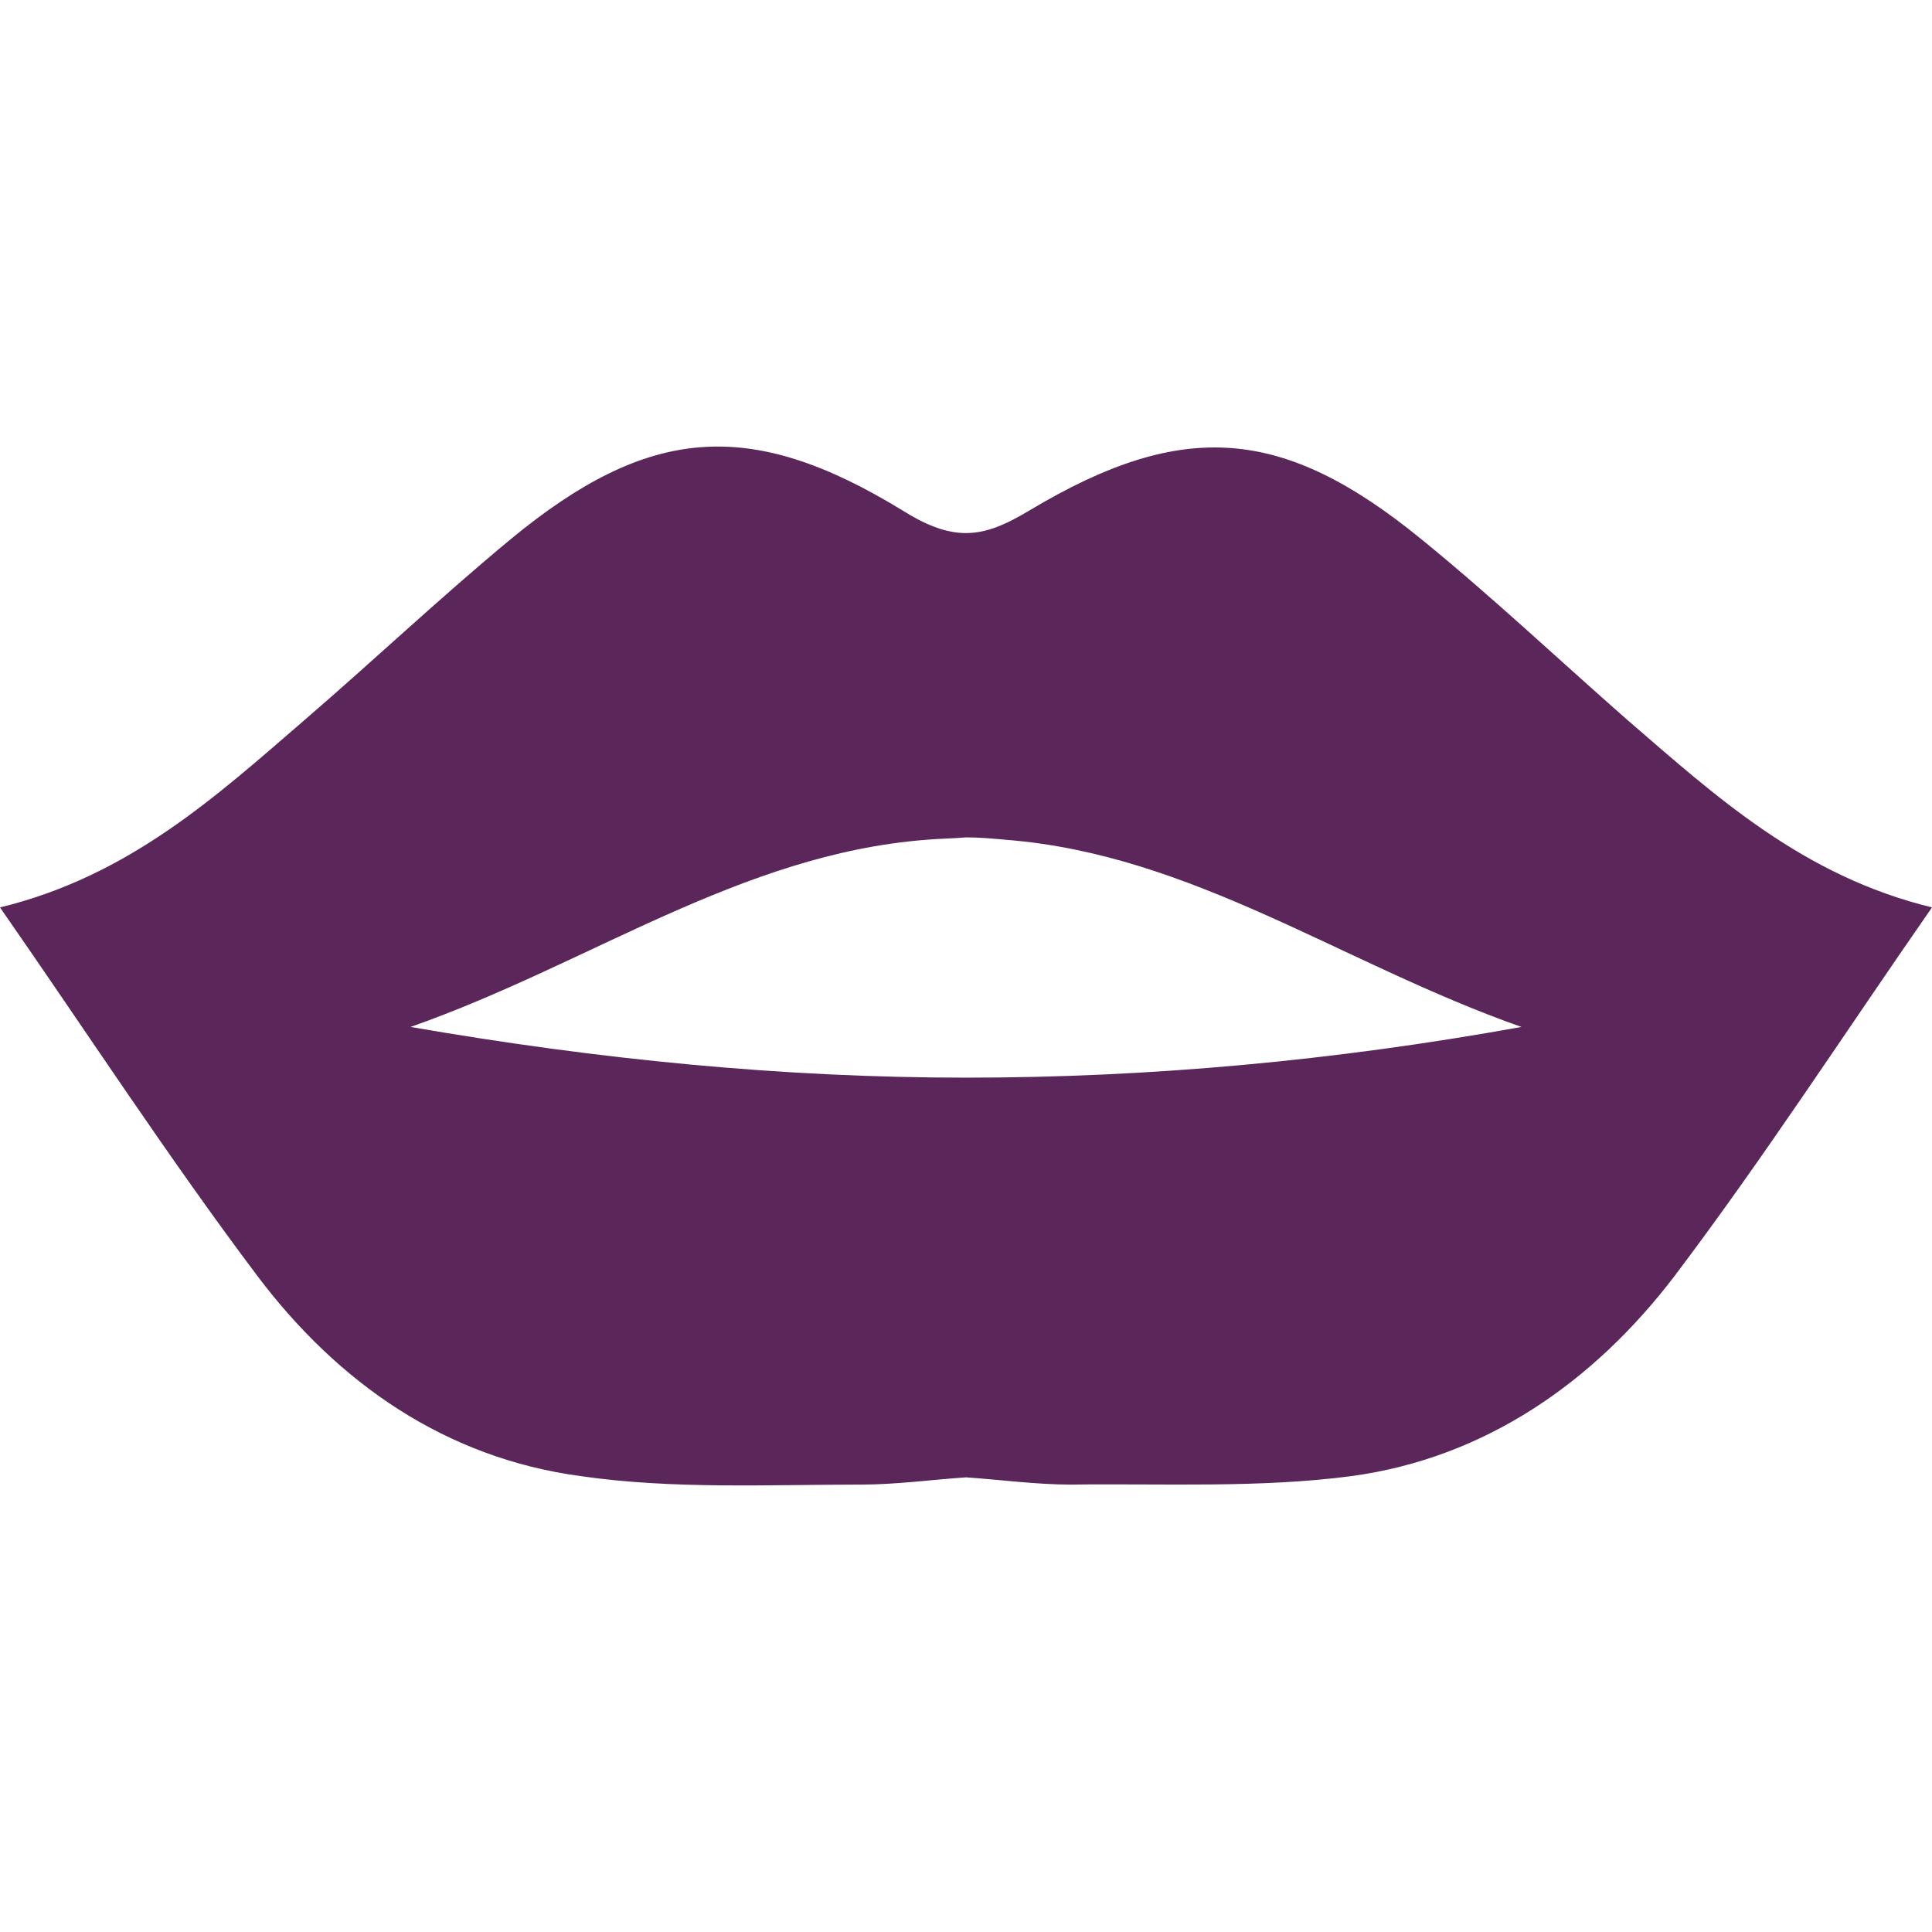 <svg xmlns="http://www.w3.org/2000/svg" width="200" height="200" aria-hidden="true" data-bbox="20 56.935 160 86.036" data-type="color" viewBox="20 56.935 160 86.036"><path fill="#5b275a" d="M154.8 79.6c-5.7-5-11.2-10.2-17.1-15-11.4-9.3-19.7-10-32.4-2.4-2 1.2-3.6 1.9-5.3 1.9s-3.4-.7-5.3-1.9c-12.6-7.7-21-7-32.4 2.4-5.8 4.8-11.3 10-17.1 15-7.3 6.3-14.5 12.9-25.2 15.5 7.3 10.5 14 20.8 21.3 30.5 6.7 8.9 15.6 15.1 26.8 16.6 7.6 1.1 15.5.7 23.2.7 2.9 0 5.8-.4 8.7-.6 2.9.2 5.8.6 8.7.6 7.7-.1 15.6.3 23.2-.7 11.1-1.5 20.1-7.8 26.8-16.6 7.4-9.8 14-20 21.3-30.5-10.7-2.6-17.9-9.2-25.2-15.5M100 109.2c-15.2 0-30.4-1.5-46-4.2 14.8-5.2 27.3-14.3 42.7-15.5 1.1-.1 2.2-.1 3.3-.2 1.1 0 2.2.1 3.3.2 15.4 1.2 27.9 10.3 42.7 15.5-15.5 2.8-30.8 4.2-46 4.2" data-color="1"/></svg>